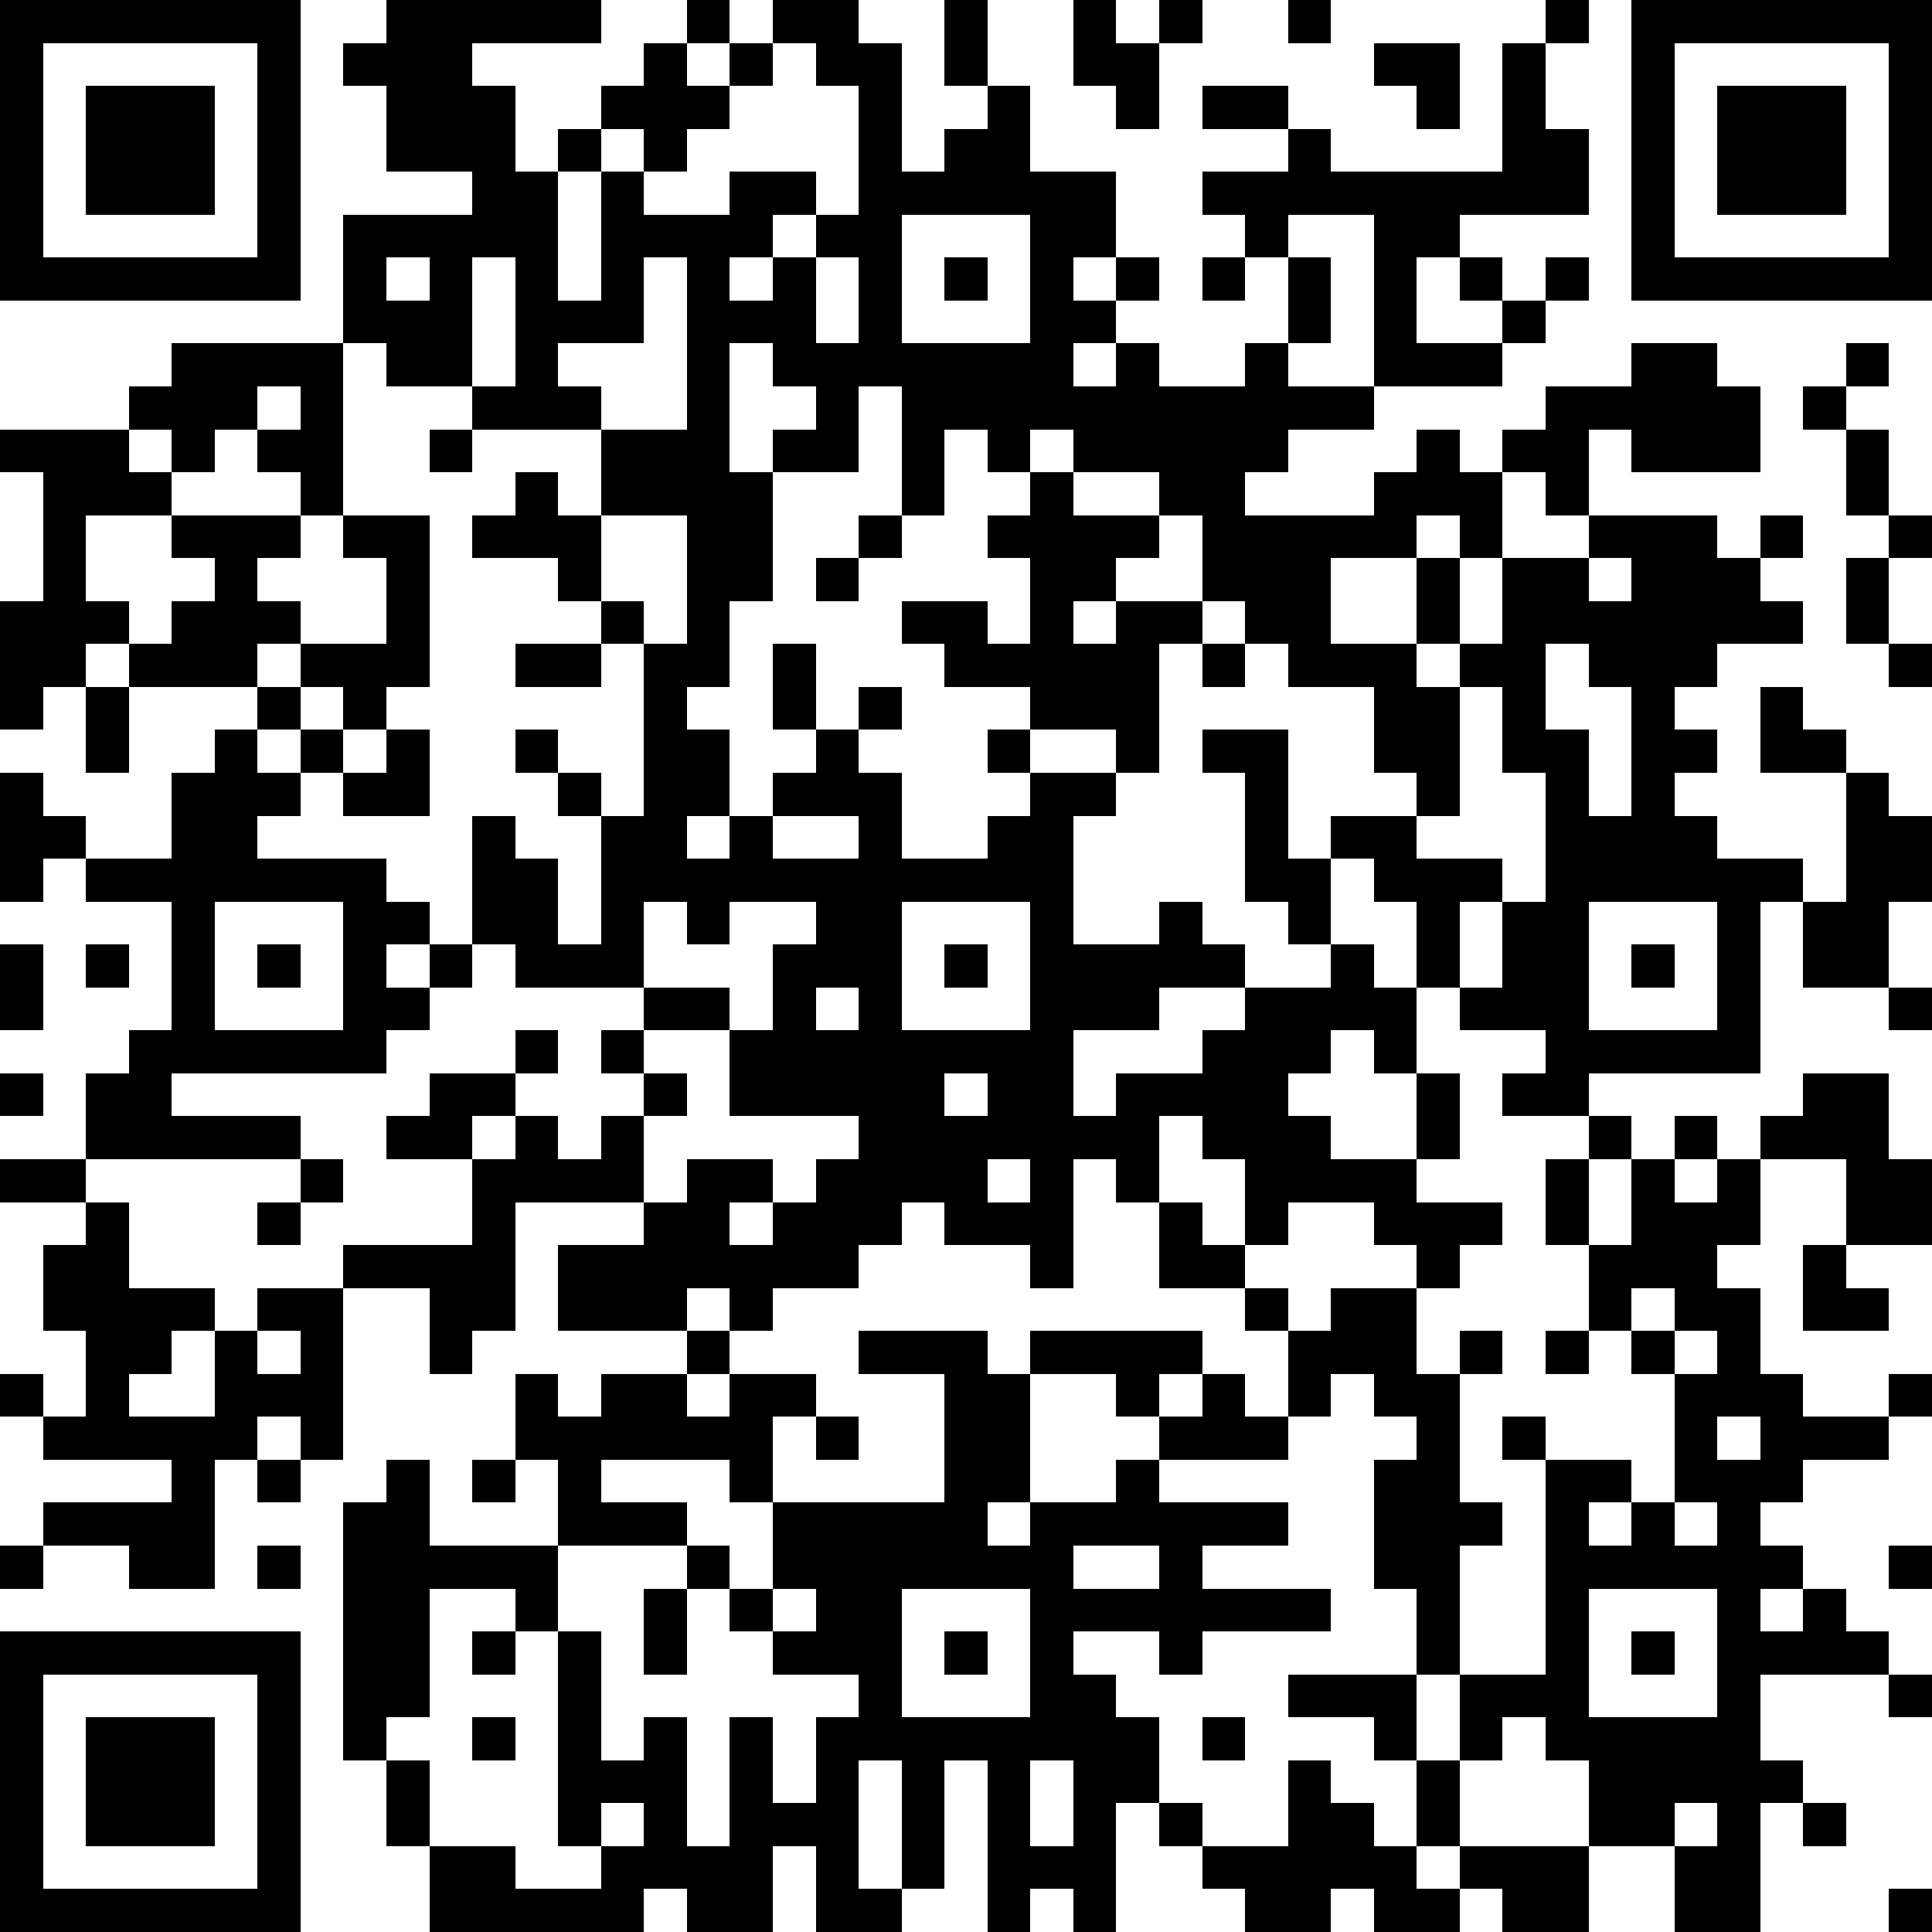 <?xml version="1.0" standalone="yes"?><svg version="1.1" xmlns="http://www.w3.org/2000/svg" xmlns:xlink="http://www.w3.org/1999/xlink" xmlns:ev="http://www.w3.org/2001/xml-events" width="180" height="180" shape-rendering="crispEdges"><path d="M0 0h7v7h-7zM9 0h5v1h-3v1h1v2h1v-1h1v-1h1v-1h1v-1h1v1h-1v1h1v-1h1v-1h2v1h1v3h1v-1h1v-1h-1v-2h1v2h1v2h2v2h-1v1h1v-1h1v1h-1v1h-1v1h1v-1h1v1h2v-1h1v-2h-1v-1h-1v-1h2v-1h-2v-1h2v1h1v1h4v-3h1v-1h1v1h-1v2h1v2h-3v1h-1v2h2v-1h-1v-1h1v1h1v-1h1v1h-1v1h-1v1h-3v-4h-2v1h1v2h-1v1h2v1h-2v1h-1v1h3v-1h1v-1h1v1h1v-1h1v-1h2v-1h2v1h1v2h-3v-1h-1v2h-1v-1h-1v2h-1v-1h-1v1h-2v2h2v-2h1v2h-1v1h1v-1h1v-2h2v-1h3v1h1v-1h1v1h-1v1h1v1h-2v1h-1v1h1v1h-1v1h1v1h2v1h-1v4h-4v1h-2v-1h1v-1h-2v-1h-1v-2h-1v-1h-1v-1h2v-1h-1v-2h-2v-1h-1v-1h-1v-2h-1v-1h-2v-1h-1v1h-1v-1h-1v2h-1v-3h-1v2h-2v-1h1v-1h-1v-1h-1v3h1v3h-1v2h-1v1h1v2h-1v1h1v-1h1v-1h1v-1h-1v-2h1v2h1v-1h1v1h-1v1h1v2h2v-1h1v-1h-1v-1h1v-1h-2v-1h-1v-1h2v1h1v-2h-1v-1h1v-1h1v1h2v1h-1v1h-1v1h1v-1h2v1h-1v3h-1v-1h-2v1h2v1h-1v3h2v-1h1v1h1v1h-2v1h-2v2h1v-1h2v-1h1v-1h2v-1h-1v-1h-1v-3h-1v-1h2v3h1v2h1v1h1v2h-1v-1h-1v1h-1v1h1v1h2v-2h1v2h-1v1h2v1h-1v1h-1v-1h-1v-1h-2v1h-1v-2h-1v-1h-1v2h-1v-1h-1v3h-1v-1h-2v-1h-1v1h-1v1h-2v1h-1v-1h-1v1h-3v-2h2v-1h-3v3h-1v1h-1v-2h-2v-1h3v-2h-2v-1h1v-1h2v-1h1v1h-1v1h-1v1h1v-1h1v1h1v-1h1v-1h-1v-1h1v-1h-3v-1h-1v-3h1v1h1v2h1v-3h-1v-1h-1v-1h1v1h1v1h1v-4h-1v-1h-1v-1h-2v-1h1v-1h1v1h1v-2h-3v-1h-2v-1h-1v-3h3v-1h-2v-2h-1v-1h1zM25 0h1v1h1v-1h1v1h-1v2h-1v-1h-1zM30 0h1v1h-1zM38 0h7v7h-7zM1 1v5h5v-5zM18 1v1h-1v1h-1v1h-1v-1h-1v1h-1v3h1v-3h1v1h2v-1h2v1h-1v1h-1v1h1v-1h1v-1h1v-3h-1v-1zM32 1h2v2h-1v-1h-1zM39 1v5h5v-5zM2 2h3v3h-3zM40 2h3v3h-3zM21 5v3h3v-3zM9 6v1h1v-1zM11 6v3h1v-3zM15 6v2h-2v1h1v1h2v-4zM19 6v2h1v-2zM22 6h1v1h-1zM28 6h1v1h-1zM4 8h4v4h-1v-1h-1v-1h-1v1h-1v-1h-1v-1h1zM43 8h1v1h-1zM6 9v1h1v-1zM42 9h1v1h-1zM0 10h3v1h1v1h-2v2h1v1h-1v1h-1v1h-1v-3h1v-3h-1zM10 10h1v1h-1zM43 10h1v2h-1zM4 12h3v1h-1v1h1v1h-1v1h-3v-1h1v-1h1v-1h-1zM8 12h2v4h-1v1h-1v-1h-1v-1h2v-2h-1zM14 12v2h1v1h1v-3zM20 12h1v1h-1zM44 12h1v1h-1zM19 13h1v1h-1zM37 13v1h1v-1zM43 13h1v2h-1zM12 15h2v1h-2zM28 15h1v1h-1zM36 15v2h1v2h1v-3h-1v-1zM44 15h1v1h-1zM2 16h1v2h-1zM6 16h1v1h-1zM34 16v3h-1v1h2v1h-1v2h1v-2h1v-3h-1v-2zM41 16h1v1h1v1h-2zM5 17h1v1h1v-1h1v1h-1v1h-1v1h3v1h1v1h-1v1h1v-1h1v1h-1v1h-1v1h-5v1h3v1h-5v-2h1v-1h1v-3h-2v-1h-1v1h-1v-3h1v1h1v1h2v-2h1zM9 17h1v2h-2v-1h1zM43 18h1v1h1v2h-1v2h-2v-2h1zM18 19v1h2v-1zM5 21v3h3v-3zM15 21v2h2v1h-2v1h1v1h-1v2h1v-1h2v1h-1v1h1v-1h1v-1h1v-1h-3v-2h1v-2h1v-1h-2v1h-1v-1zM21 21v3h3v-3zM37 21v3h3v-3zM0 22h1v2h-1zM2 22h1v1h-1zM6 22h1v1h-1zM22 22h1v1h-1zM38 22h1v1h-1zM19 23v1h1v-1zM44 23h1v1h-1zM0 25h1v1h-1zM22 25v1h1v-1zM42 25h2v2h1v2h-2v-2h-2v-1h1zM37 26h1v1h-1zM39 26h1v1h-1zM0 27h2v1h-2zM7 27h1v1h-1zM23 27v1h1v-1zM36 27h1v2h-1zM38 27h1v1h1v-1h1v2h-1v1h1v2h1v1h2v-1h1v1h-1v1h-2v1h-1v1h1v1h-1v1h1v-1h1v1h1v1h-3v2h1v1h-1v3h-2v-2h-2v-2h-1v-1h-1v1h-1v-2h-1v-2h-1v-3h1v-1h-1v-1h-1v1h-1v-2h-1v-1h-2v-2h1v1h1v1h1v1h1v-1h2v2h1v-1h1v1h-1v3h1v1h-1v3h2v-5h-1v-1h1v1h2v1h-1v1h1v-1h1v-3h-1v-1h-1v-2h1zM2 28h1v2h2v1h-1v1h-1v1h2v-2h1v-1h2v4h-1v-1h-1v1h-1v3h-2v-1h-2v-1h3v-1h-3v-1h-1v-1h1v1h1v-2h-1v-2h1zM6 28h1v1h-1zM42 29h1v1h1v1h-2zM38 30v1h1v-1zM6 31v1h1v-1zM16 31h1v1h-1zM20 31h3v1h1v-1h4v1h-1v1h-1v-1h-2v3h-1v1h1v-1h2v-1h1v-1h1v-1h1v1h1v1h-3v1h3v1h-2v1h3v1h-3v1h-1v-1h-2v1h1v1h1v2h-1v3h-1v-1h-1v1h-1v-4h-1v3h-1v-3h-1v3h1v1h-2v-2h-1v2h-2v-1h-1v1h-5v-2h-1v-2h-1v-6h1v-1h1v2h3v-2h-1v-2h1v1h1v-1h2v1h1v-1h2v1h-1v2h-1v-1h-3v1h2v1h-3v2h-1v-1h-2v3h-1v1h1v2h2v1h2v-1h-1v-5h1v3h1v-1h1v3h1v-3h1v2h1v-2h1v-1h-2v-1h-1v-1h-1v-1h1v1h1v-2h4v-3h-2zM36 31h1v1h-1zM39 31v1h1v-1zM19 33h1v1h-1zM40 33v1h1v-1zM6 34h1v1h-1zM11 34h1v1h-1zM39 35v1h1v-1zM0 36h1v1h-1zM6 36h1v1h-1zM25 36v1h2v-1zM44 36h1v1h-1zM15 37h1v2h-1zM18 37v1h1v-1zM21 37v3h3v-3zM37 37v3h3v-3zM0 38h7v7h-7zM11 38h1v1h-1zM22 38h1v1h-1zM38 38h1v1h-1zM1 39v5h5v-5zM30 39h3v2h-1v-1h-2zM44 39h1v1h-1zM2 40h3v3h-3zM11 40h1v1h-1zM28 40h1v1h-1zM24 41v2h1v-2zM30 41h1v1h1v1h1v-2h1v2h-1v1h1v-1h3v2h-2v-1h-1v1h-2v-1h-1v1h-2v-1h-1v-1h-1v-1h1v1h2zM14 42v1h1v-1zM39 42v1h1v-1zM42 42h1v1h-1zM44 44h1v1h-1z" style="fill:#000" transform="translate(0,0) scale(4)"/></svg>